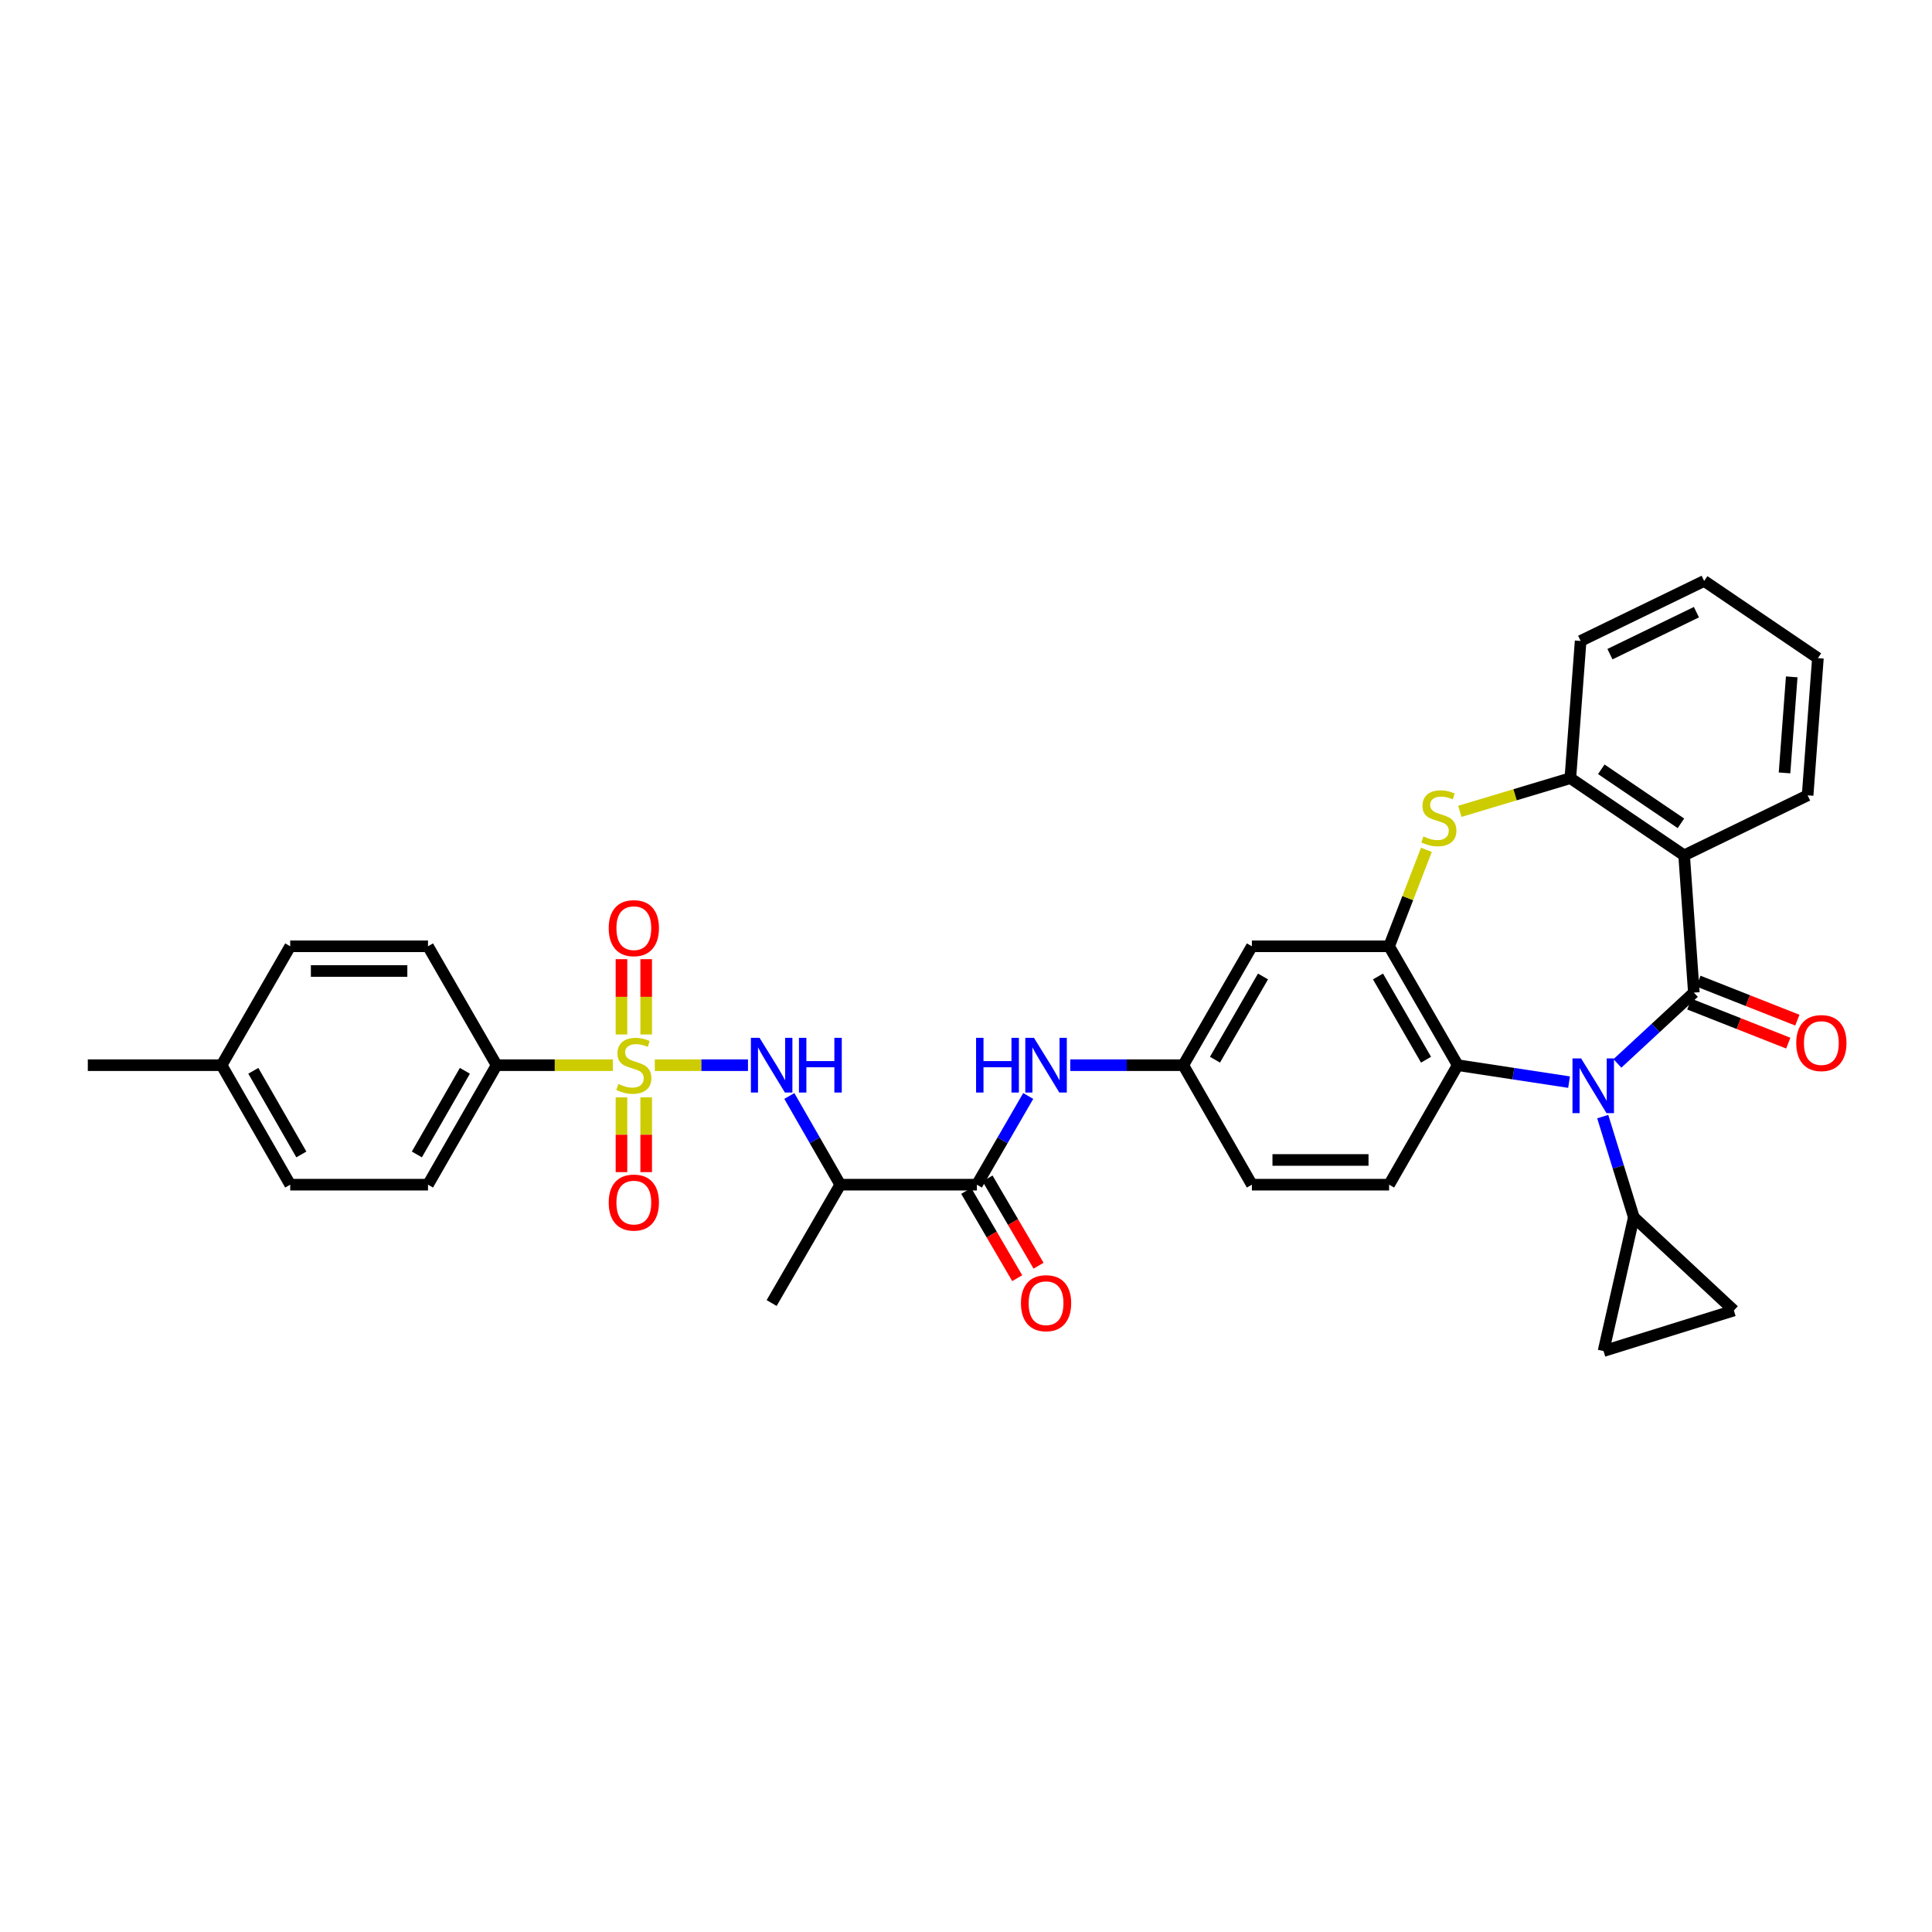 <?xml version='1.0' encoding='iso-8859-1'?>
<svg version='1.1' baseProfile='full'
              xmlns='http://www.w3.org/2000/svg'
                      xmlns:rdkit='http://www.rdkit.org/xml'
                      xmlns:xlink='http://www.w3.org/1999/xlink'
                  xml:space='preserve'
width='1000px' height='1000px' viewBox='0 0 1000 1000'>
<!-- END OF HEADER -->
<rect style='opacity:1.0;fill:#FFFFFF;stroke:none' width='1000' height='1000' x='0' y='0'> </rect>
<path class='bond-1' d='M 876.739,513.771 L 856.954,532.095' style='fill:none;fill-rule:evenodd;stroke:#000000;stroke-width:6px;stroke-linecap:butt;stroke-linejoin:miter;stroke-opacity:1' />
<path class='bond-1' d='M 856.954,532.095 L 837.169,550.42' style='fill:none;fill-rule:evenodd;stroke:#0000FF;stroke-width:6px;stroke-linecap:butt;stroke-linejoin:miter;stroke-opacity:1' />
<path class='bond-2' d='M 876.739,513.771 L 871.701,442.728' style='fill:none;fill-rule:evenodd;stroke:#000000;stroke-width:6px;stroke-linecap:butt;stroke-linejoin:miter;stroke-opacity:1' />
<path class='bond-18' d='M 874.392,519.72 L 900,529.823' style='fill:none;fill-rule:evenodd;stroke:#000000;stroke-width:6px;stroke-linecap:butt;stroke-linejoin:miter;stroke-opacity:1' />
<path class='bond-18' d='M 900,529.823 L 925.609,539.926' style='fill:none;fill-rule:evenodd;stroke:#FF0000;stroke-width:6px;stroke-linecap:butt;stroke-linejoin:miter;stroke-opacity:1' />
<path class='bond-18' d='M 879.086,507.822 L 904.694,517.925' style='fill:none;fill-rule:evenodd;stroke:#000000;stroke-width:6px;stroke-linecap:butt;stroke-linejoin:miter;stroke-opacity:1' />
<path class='bond-18' d='M 904.694,517.925 L 930.303,528.028' style='fill:none;fill-rule:evenodd;stroke:#FF0000;stroke-width:6px;stroke-linecap:butt;stroke-linejoin:miter;stroke-opacity:1' />
<path class='bond-0' d='M 338.931,551.338 L 363.041,551.338' style='fill:none;fill-rule:evenodd;stroke:#CCCC00;stroke-width:6px;stroke-linecap:butt;stroke-linejoin:miter;stroke-opacity:1' />
<path class='bond-0' d='M 363.041,551.338 L 387.15,551.338' style='fill:none;fill-rule:evenodd;stroke:#0000FF;stroke-width:6px;stroke-linecap:butt;stroke-linejoin:miter;stroke-opacity:1' />
<path class='bond-12' d='M 317.212,551.338 L 287.126,551.338' style='fill:none;fill-rule:evenodd;stroke:#CCCC00;stroke-width:6px;stroke-linecap:butt;stroke-linejoin:miter;stroke-opacity:1' />
<path class='bond-12' d='M 287.126,551.338 L 257.04,551.338' style='fill:none;fill-rule:evenodd;stroke:#000000;stroke-width:6px;stroke-linecap:butt;stroke-linejoin:miter;stroke-opacity:1' />
<path class='bond-16' d='M 334.463,535.443 L 334.463,515.956' style='fill:none;fill-rule:evenodd;stroke:#CCCC00;stroke-width:6px;stroke-linecap:butt;stroke-linejoin:miter;stroke-opacity:1' />
<path class='bond-16' d='M 334.463,515.956 L 334.463,496.469' style='fill:none;fill-rule:evenodd;stroke:#FF0000;stroke-width:6px;stroke-linecap:butt;stroke-linejoin:miter;stroke-opacity:1' />
<path class='bond-16' d='M 321.673,535.443 L 321.673,515.956' style='fill:none;fill-rule:evenodd;stroke:#CCCC00;stroke-width:6px;stroke-linecap:butt;stroke-linejoin:miter;stroke-opacity:1' />
<path class='bond-16' d='M 321.673,515.956 L 321.673,496.469' style='fill:none;fill-rule:evenodd;stroke:#FF0000;stroke-width:6px;stroke-linecap:butt;stroke-linejoin:miter;stroke-opacity:1' />
<path class='bond-17' d='M 321.673,567.994 L 321.673,587.341' style='fill:none;fill-rule:evenodd;stroke:#CCCC00;stroke-width:6px;stroke-linecap:butt;stroke-linejoin:miter;stroke-opacity:1' />
<path class='bond-17' d='M 321.673,587.341 L 321.673,606.687' style='fill:none;fill-rule:evenodd;stroke:#FF0000;stroke-width:6px;stroke-linecap:butt;stroke-linejoin:miter;stroke-opacity:1' />
<path class='bond-17' d='M 334.463,567.994 L 334.463,587.341' style='fill:none;fill-rule:evenodd;stroke:#CCCC00;stroke-width:6px;stroke-linecap:butt;stroke-linejoin:miter;stroke-opacity:1' />
<path class='bond-17' d='M 334.463,587.341 L 334.463,606.687' style='fill:none;fill-rule:evenodd;stroke:#FF0000;stroke-width:6px;stroke-linecap:butt;stroke-linejoin:miter;stroke-opacity:1' />
<path class='bond-5' d='M 812.141,560.107 L 783.328,555.723' style='fill:none;fill-rule:evenodd;stroke:#0000FF;stroke-width:6px;stroke-linecap:butt;stroke-linejoin:miter;stroke-opacity:1' />
<path class='bond-5' d='M 783.328,555.723 L 754.514,551.338' style='fill:none;fill-rule:evenodd;stroke:#000000;stroke-width:6px;stroke-linecap:butt;stroke-linejoin:miter;stroke-opacity:1' />
<path class='bond-8' d='M 829.575,577.952 L 837.617,604.007' style='fill:none;fill-rule:evenodd;stroke:#0000FF;stroke-width:6px;stroke-linecap:butt;stroke-linejoin:miter;stroke-opacity:1' />
<path class='bond-8' d='M 837.617,604.007 L 845.659,630.062' style='fill:none;fill-rule:evenodd;stroke:#000000;stroke-width:6px;stroke-linecap:butt;stroke-linejoin:miter;stroke-opacity:1' />
<path class='bond-9' d='M 871.701,442.728 L 812.809,402.773' style='fill:none;fill-rule:evenodd;stroke:#000000;stroke-width:6px;stroke-linecap:butt;stroke-linejoin:miter;stroke-opacity:1' />
<path class='bond-9' d='M 870.048,426.151 L 828.824,398.182' style='fill:none;fill-rule:evenodd;stroke:#000000;stroke-width:6px;stroke-linecap:butt;stroke-linejoin:miter;stroke-opacity:1' />
<path class='bond-25' d='M 871.701,442.728 L 935.624,411.662' style='fill:none;fill-rule:evenodd;stroke:#000000;stroke-width:6px;stroke-linecap:butt;stroke-linejoin:miter;stroke-opacity:1' />
<path class='bond-3' d='M 719,489.796 L 754.514,551.338' style='fill:none;fill-rule:evenodd;stroke:#000000;stroke-width:6px;stroke-linecap:butt;stroke-linejoin:miter;stroke-opacity:1' />
<path class='bond-3' d='M 713.249,505.42 L 738.109,548.5' style='fill:none;fill-rule:evenodd;stroke:#000000;stroke-width:6px;stroke-linecap:butt;stroke-linejoin:miter;stroke-opacity:1' />
<path class='bond-15' d='M 719,489.796 L 647.972,489.796' style='fill:none;fill-rule:evenodd;stroke:#000000;stroke-width:6px;stroke-linecap:butt;stroke-linejoin:miter;stroke-opacity:1' />
<path class='bond-34' d='M 719,489.796 L 728.653,464.839' style='fill:none;fill-rule:evenodd;stroke:#000000;stroke-width:6px;stroke-linecap:butt;stroke-linejoin:miter;stroke-opacity:1' />
<path class='bond-34' d='M 728.653,464.839 L 738.306,439.881' style='fill:none;fill-rule:evenodd;stroke:#CCCC00;stroke-width:6px;stroke-linecap:butt;stroke-linejoin:miter;stroke-opacity:1' />
<path class='bond-4' d='M 755.608,419.955 L 784.209,411.364' style='fill:none;fill-rule:evenodd;stroke:#CCCC00;stroke-width:6px;stroke-linecap:butt;stroke-linejoin:miter;stroke-opacity:1' />
<path class='bond-4' d='M 784.209,411.364 L 812.809,402.773' style='fill:none;fill-rule:evenodd;stroke:#000000;stroke-width:6px;stroke-linecap:butt;stroke-linejoin:miter;stroke-opacity:1' />
<path class='bond-19' d='M 754.514,551.338 L 719,613.186' style='fill:none;fill-rule:evenodd;stroke:#000000;stroke-width:6px;stroke-linecap:butt;stroke-linejoin:miter;stroke-opacity:1' />
<path class='bond-6' d='M 408.557,567.281 L 421.736,590.234' style='fill:none;fill-rule:evenodd;stroke:#0000FF;stroke-width:6px;stroke-linecap:butt;stroke-linejoin:miter;stroke-opacity:1' />
<path class='bond-6' d='M 421.736,590.234 L 434.916,613.186' style='fill:none;fill-rule:evenodd;stroke:#000000;stroke-width:6px;stroke-linecap:butt;stroke-linejoin:miter;stroke-opacity:1' />
<path class='bond-7' d='M 505.631,613.186 L 518.918,590.236' style='fill:none;fill-rule:evenodd;stroke:#000000;stroke-width:6px;stroke-linecap:butt;stroke-linejoin:miter;stroke-opacity:1' />
<path class='bond-7' d='M 518.918,590.236 L 532.205,567.285' style='fill:none;fill-rule:evenodd;stroke:#0000FF;stroke-width:6px;stroke-linecap:butt;stroke-linejoin:miter;stroke-opacity:1' />
<path class='bond-10' d='M 505.631,613.186 L 434.916,613.186' style='fill:none;fill-rule:evenodd;stroke:#000000;stroke-width:6px;stroke-linecap:butt;stroke-linejoin:miter;stroke-opacity:1' />
<path class='bond-21' d='M 500.11,616.413 L 513.31,638.998' style='fill:none;fill-rule:evenodd;stroke:#000000;stroke-width:6px;stroke-linecap:butt;stroke-linejoin:miter;stroke-opacity:1' />
<path class='bond-21' d='M 513.31,638.998 L 526.51,661.584' style='fill:none;fill-rule:evenodd;stroke:#FF0000;stroke-width:6px;stroke-linecap:butt;stroke-linejoin:miter;stroke-opacity:1' />
<path class='bond-21' d='M 511.153,609.959 L 524.353,632.545' style='fill:none;fill-rule:evenodd;stroke:#000000;stroke-width:6px;stroke-linecap:butt;stroke-linejoin:miter;stroke-opacity:1' />
<path class='bond-21' d='M 524.353,632.545 L 537.552,655.13' style='fill:none;fill-rule:evenodd;stroke:#FF0000;stroke-width:6px;stroke-linecap:butt;stroke-linejoin:miter;stroke-opacity:1' />
<path class='bond-13' d='M 845.659,630.062 L 829.984,699.307' style='fill:none;fill-rule:evenodd;stroke:#000000;stroke-width:6px;stroke-linecap:butt;stroke-linejoin:miter;stroke-opacity:1' />
<path class='bond-14' d='M 845.659,630.062 L 897.445,678.302' style='fill:none;fill-rule:evenodd;stroke:#000000;stroke-width:6px;stroke-linecap:butt;stroke-linejoin:miter;stroke-opacity:1' />
<path class='bond-30' d='M 812.809,402.773 L 818.131,331.745' style='fill:none;fill-rule:evenodd;stroke:#000000;stroke-width:6px;stroke-linecap:butt;stroke-linejoin:miter;stroke-opacity:1' />
<path class='bond-29' d='M 434.916,613.186 L 399.402,674.451' style='fill:none;fill-rule:evenodd;stroke:#000000;stroke-width:6px;stroke-linecap:butt;stroke-linejoin:miter;stroke-opacity:1' />
<path class='bond-11' d='M 553.953,551.338 L 583.209,551.338' style='fill:none;fill-rule:evenodd;stroke:#0000FF;stroke-width:6px;stroke-linecap:butt;stroke-linejoin:miter;stroke-opacity:1' />
<path class='bond-11' d='M 583.209,551.338 L 612.465,551.338' style='fill:none;fill-rule:evenodd;stroke:#000000;stroke-width:6px;stroke-linecap:butt;stroke-linejoin:miter;stroke-opacity:1' />
<path class='bond-22' d='M 257.04,551.338 L 221.533,613.186' style='fill:none;fill-rule:evenodd;stroke:#000000;stroke-width:6px;stroke-linecap:butt;stroke-linejoin:miter;stroke-opacity:1' />
<path class='bond-22' d='M 240.622,554.247 L 215.767,597.541' style='fill:none;fill-rule:evenodd;stroke:#000000;stroke-width:6px;stroke-linecap:butt;stroke-linejoin:miter;stroke-opacity:1' />
<path class='bond-23' d='M 257.04,551.338 L 221.533,489.796' style='fill:none;fill-rule:evenodd;stroke:#000000;stroke-width:6px;stroke-linecap:butt;stroke-linejoin:miter;stroke-opacity:1' />
<path class='bond-35' d='M 829.984,699.307 L 897.445,678.302' style='fill:none;fill-rule:evenodd;stroke:#000000;stroke-width:6px;stroke-linecap:butt;stroke-linejoin:miter;stroke-opacity:1' />
<path class='bond-37' d='M 647.972,489.796 L 612.465,551.338' style='fill:none;fill-rule:evenodd;stroke:#000000;stroke-width:6px;stroke-linecap:butt;stroke-linejoin:miter;stroke-opacity:1' />
<path class='bond-37' d='M 653.725,505.419 L 628.87,548.499' style='fill:none;fill-rule:evenodd;stroke:#000000;stroke-width:6px;stroke-linecap:butt;stroke-linejoin:miter;stroke-opacity:1' />
<path class='bond-24' d='M 719,613.186 L 647.972,613.186' style='fill:none;fill-rule:evenodd;stroke:#000000;stroke-width:6px;stroke-linecap:butt;stroke-linejoin:miter;stroke-opacity:1' />
<path class='bond-24' d='M 708.346,600.396 L 658.626,600.396' style='fill:none;fill-rule:evenodd;stroke:#000000;stroke-width:6px;stroke-linecap:butt;stroke-linejoin:miter;stroke-opacity:1' />
<path class='bond-20' d='M 612.465,551.338 L 647.972,613.186' style='fill:none;fill-rule:evenodd;stroke:#000000;stroke-width:6px;stroke-linecap:butt;stroke-linejoin:miter;stroke-opacity:1' />
<path class='bond-27' d='M 221.533,613.186 L 150.213,613.186' style='fill:none;fill-rule:evenodd;stroke:#000000;stroke-width:6px;stroke-linecap:butt;stroke-linejoin:miter;stroke-opacity:1' />
<path class='bond-26' d='M 221.533,489.796 L 150.213,489.796' style='fill:none;fill-rule:evenodd;stroke:#000000;stroke-width:6px;stroke-linecap:butt;stroke-linejoin:miter;stroke-opacity:1' />
<path class='bond-26' d='M 210.835,502.586 L 160.911,502.586' style='fill:none;fill-rule:evenodd;stroke:#000000;stroke-width:6px;stroke-linecap:butt;stroke-linejoin:miter;stroke-opacity:1' />
<path class='bond-32' d='M 935.624,411.662 L 940.946,340.648' style='fill:none;fill-rule:evenodd;stroke:#000000;stroke-width:6px;stroke-linecap:butt;stroke-linejoin:miter;stroke-opacity:1' />
<path class='bond-32' d='M 923.667,400.054 L 927.393,350.345' style='fill:none;fill-rule:evenodd;stroke:#000000;stroke-width:6px;stroke-linecap:butt;stroke-linejoin:miter;stroke-opacity:1' />
<path class='bond-28' d='M 150.213,489.796 L 114.699,551.338' style='fill:none;fill-rule:evenodd;stroke:#000000;stroke-width:6px;stroke-linecap:butt;stroke-linejoin:miter;stroke-opacity:1' />
<path class='bond-38' d='M 150.213,613.186 L 114.699,551.338' style='fill:none;fill-rule:evenodd;stroke:#000000;stroke-width:6px;stroke-linecap:butt;stroke-linejoin:miter;stroke-opacity:1' />
<path class='bond-38' d='M 155.978,597.54 L 131.118,554.247' style='fill:none;fill-rule:evenodd;stroke:#000000;stroke-width:6px;stroke-linecap:butt;stroke-linejoin:miter;stroke-opacity:1' />
<path class='bond-31' d='M 114.699,551.338 L 45.455,551.338' style='fill:none;fill-rule:evenodd;stroke:#000000;stroke-width:6px;stroke-linecap:butt;stroke-linejoin:miter;stroke-opacity:1' />
<path class='bond-36' d='M 818.131,331.745 L 882.068,300.693' style='fill:none;fill-rule:evenodd;stroke:#000000;stroke-width:6px;stroke-linecap:butt;stroke-linejoin:miter;stroke-opacity:1' />
<path class='bond-36' d='M 833.31,338.592 L 878.065,316.856' style='fill:none;fill-rule:evenodd;stroke:#000000;stroke-width:6px;stroke-linecap:butt;stroke-linejoin:miter;stroke-opacity:1' />
<path class='bond-33' d='M 940.946,340.648 L 882.068,300.693' style='fill:none;fill-rule:evenodd;stroke:#000000;stroke-width:6px;stroke-linecap:butt;stroke-linejoin:miter;stroke-opacity:1' />
<path  class='atom-1' d='M 320.068 561.058
Q 320.388 561.178, 321.708 561.738
Q 323.028 562.298, 324.468 562.658
Q 325.948 562.978, 327.388 562.978
Q 330.068 562.978, 331.628 561.698
Q 333.188 560.378, 333.188 558.098
Q 333.188 556.538, 332.388 555.578
Q 331.628 554.618, 330.428 554.098
Q 329.228 553.578, 327.228 552.978
Q 324.708 552.218, 323.188 551.498
Q 321.708 550.778, 320.628 549.258
Q 319.588 547.738, 319.588 545.178
Q 319.588 541.618, 321.988 539.418
Q 324.428 537.218, 329.228 537.218
Q 332.508 537.218, 336.228 538.778
L 335.308 541.858
Q 331.908 540.458, 329.348 540.458
Q 326.588 540.458, 325.068 541.618
Q 323.548 542.738, 323.588 544.698
Q 323.588 546.218, 324.348 547.138
Q 325.148 548.058, 326.268 548.578
Q 327.428 549.098, 329.348 549.698
Q 331.908 550.498, 333.428 551.298
Q 334.948 552.098, 336.028 553.738
Q 337.148 555.338, 337.148 558.098
Q 337.148 562.018, 334.508 564.138
Q 331.908 566.218, 327.548 566.218
Q 325.028 566.218, 323.108 565.658
Q 321.228 565.138, 318.988 564.218
L 320.068 561.058
' fill='#CCCC00'/>
<path  class='atom-2' d='M 818.394 547.851
L 827.674 562.851
Q 828.594 564.331, 830.074 567.011
Q 831.554 569.691, 831.634 569.851
L 831.634 547.851
L 835.394 547.851
L 835.394 576.171
L 831.514 576.171
L 821.554 559.771
Q 820.394 557.851, 819.154 555.651
Q 817.954 553.451, 817.594 552.771
L 817.594 576.171
L 813.914 576.171
L 813.914 547.851
L 818.394 547.851
' fill='#0000FF'/>
<path  class='atom-5' d='M 736.751 432.936
Q 737.071 433.056, 738.391 433.616
Q 739.711 434.176, 741.151 434.536
Q 742.631 434.856, 744.071 434.856
Q 746.751 434.856, 748.311 433.576
Q 749.871 432.256, 749.871 429.976
Q 749.871 428.416, 749.071 427.456
Q 748.311 426.496, 747.111 425.976
Q 745.911 425.456, 743.911 424.856
Q 741.391 424.096, 739.871 423.376
Q 738.391 422.656, 737.311 421.136
Q 736.271 419.616, 736.271 417.056
Q 736.271 413.496, 738.671 411.296
Q 741.111 409.096, 745.911 409.096
Q 749.191 409.096, 752.911 410.656
L 751.991 413.736
Q 748.591 412.336, 746.031 412.336
Q 743.271 412.336, 741.751 413.496
Q 740.231 414.616, 740.271 416.576
Q 740.271 418.096, 741.031 419.016
Q 741.831 419.936, 742.951 420.456
Q 744.111 420.976, 746.031 421.576
Q 748.591 422.376, 750.111 423.176
Q 751.631 423.976, 752.711 425.616
Q 753.831 427.216, 753.831 429.976
Q 753.831 433.896, 751.191 436.016
Q 748.591 438.096, 744.231 438.096
Q 741.711 438.096, 739.791 437.536
Q 737.911 437.016, 735.671 436.096
L 736.751 432.936
' fill='#CCCC00'/>
<path  class='atom-7' d='M 393.142 537.178
L 402.422 552.178
Q 403.342 553.658, 404.822 556.338
Q 406.302 559.018, 406.382 559.178
L 406.382 537.178
L 410.142 537.178
L 410.142 565.498
L 406.262 565.498
L 396.302 549.098
Q 395.142 547.178, 393.902 544.978
Q 392.702 542.778, 392.342 542.098
L 392.342 565.498
L 388.662 565.498
L 388.662 537.178
L 393.142 537.178
' fill='#0000FF'/>
<path  class='atom-7' d='M 413.542 537.178
L 417.382 537.178
L 417.382 549.218
L 431.862 549.218
L 431.862 537.178
L 435.702 537.178
L 435.702 565.498
L 431.862 565.498
L 431.862 552.418
L 417.382 552.418
L 417.382 565.498
L 413.542 565.498
L 413.542 537.178
' fill='#0000FF'/>
<path  class='atom-12' d='M 505.217 537.178
L 509.057 537.178
L 509.057 549.218
L 523.537 549.218
L 523.537 537.178
L 527.377 537.178
L 527.377 565.498
L 523.537 565.498
L 523.537 552.418
L 509.057 552.418
L 509.057 565.498
L 505.217 565.498
L 505.217 537.178
' fill='#0000FF'/>
<path  class='atom-12' d='M 535.177 537.178
L 544.457 552.178
Q 545.377 553.658, 546.857 556.338
Q 548.337 559.018, 548.417 559.178
L 548.417 537.178
L 552.177 537.178
L 552.177 565.498
L 548.297 565.498
L 538.337 549.098
Q 537.177 547.178, 535.937 544.978
Q 534.737 542.778, 534.377 542.098
L 534.377 565.498
L 530.697 565.498
L 530.697 537.178
L 535.177 537.178
' fill='#0000FF'/>
<path  class='atom-17' d='M 315.068 480.412
Q 315.068 473.612, 318.428 469.812
Q 321.788 466.012, 328.068 466.012
Q 334.348 466.012, 337.708 469.812
Q 341.068 473.612, 341.068 480.412
Q 341.068 487.292, 337.668 491.212
Q 334.268 495.092, 328.068 495.092
Q 321.828 495.092, 318.428 491.212
Q 315.068 487.332, 315.068 480.412
M 328.068 491.892
Q 332.388 491.892, 334.708 489.012
Q 337.068 486.092, 337.068 480.412
Q 337.068 474.852, 334.708 472.052
Q 332.388 469.212, 328.068 469.212
Q 323.748 469.212, 321.388 472.012
Q 319.068 474.812, 319.068 480.412
Q 319.068 486.132, 321.388 489.012
Q 323.748 491.892, 328.068 491.892
' fill='#FF0000'/>
<path  class='atom-18' d='M 315.068 622.447
Q 315.068 615.647, 318.428 611.847
Q 321.788 608.047, 328.068 608.047
Q 334.348 608.047, 337.708 611.847
Q 341.068 615.647, 341.068 622.447
Q 341.068 629.327, 337.668 633.247
Q 334.268 637.127, 328.068 637.127
Q 321.828 637.127, 318.428 633.247
Q 315.068 629.367, 315.068 622.447
M 328.068 633.927
Q 332.388 633.927, 334.708 631.047
Q 337.068 628.127, 337.068 622.447
Q 337.068 616.887, 334.708 614.087
Q 332.388 611.247, 328.068 611.247
Q 323.748 611.247, 321.388 614.047
Q 319.068 616.847, 319.068 622.447
Q 319.068 628.167, 321.388 631.047
Q 323.748 633.927, 328.068 633.927
' fill='#FF0000'/>
<path  class='atom-19' d='M 929.729 539.886
Q 929.729 533.086, 933.089 529.286
Q 936.449 525.486, 942.729 525.486
Q 949.009 525.486, 952.369 529.286
Q 955.729 533.086, 955.729 539.886
Q 955.729 546.766, 952.329 550.686
Q 948.929 554.566, 942.729 554.566
Q 936.489 554.566, 933.089 550.686
Q 929.729 546.806, 929.729 539.886
M 942.729 551.366
Q 947.049 551.366, 949.369 548.486
Q 951.729 545.566, 951.729 539.886
Q 951.729 534.326, 949.369 531.526
Q 947.049 528.686, 942.729 528.686
Q 938.409 528.686, 936.049 531.486
Q 933.729 534.286, 933.729 539.886
Q 933.729 545.606, 936.049 548.486
Q 938.409 551.366, 942.729 551.366
' fill='#FF0000'/>
<path  class='atom-22' d='M 528.437 674.531
Q 528.437 667.731, 531.797 663.931
Q 535.157 660.131, 541.437 660.131
Q 547.717 660.131, 551.077 663.931
Q 554.437 667.731, 554.437 674.531
Q 554.437 681.411, 551.037 685.331
Q 547.637 689.211, 541.437 689.211
Q 535.197 689.211, 531.797 685.331
Q 528.437 681.451, 528.437 674.531
M 541.437 686.011
Q 545.757 686.011, 548.077 683.131
Q 550.437 680.211, 550.437 674.531
Q 550.437 668.971, 548.077 666.171
Q 545.757 663.331, 541.437 663.331
Q 537.117 663.331, 534.757 666.131
Q 532.437 668.931, 532.437 674.531
Q 532.437 680.251, 534.757 683.131
Q 537.117 686.011, 541.437 686.011
' fill='#FF0000'/>
</svg>
